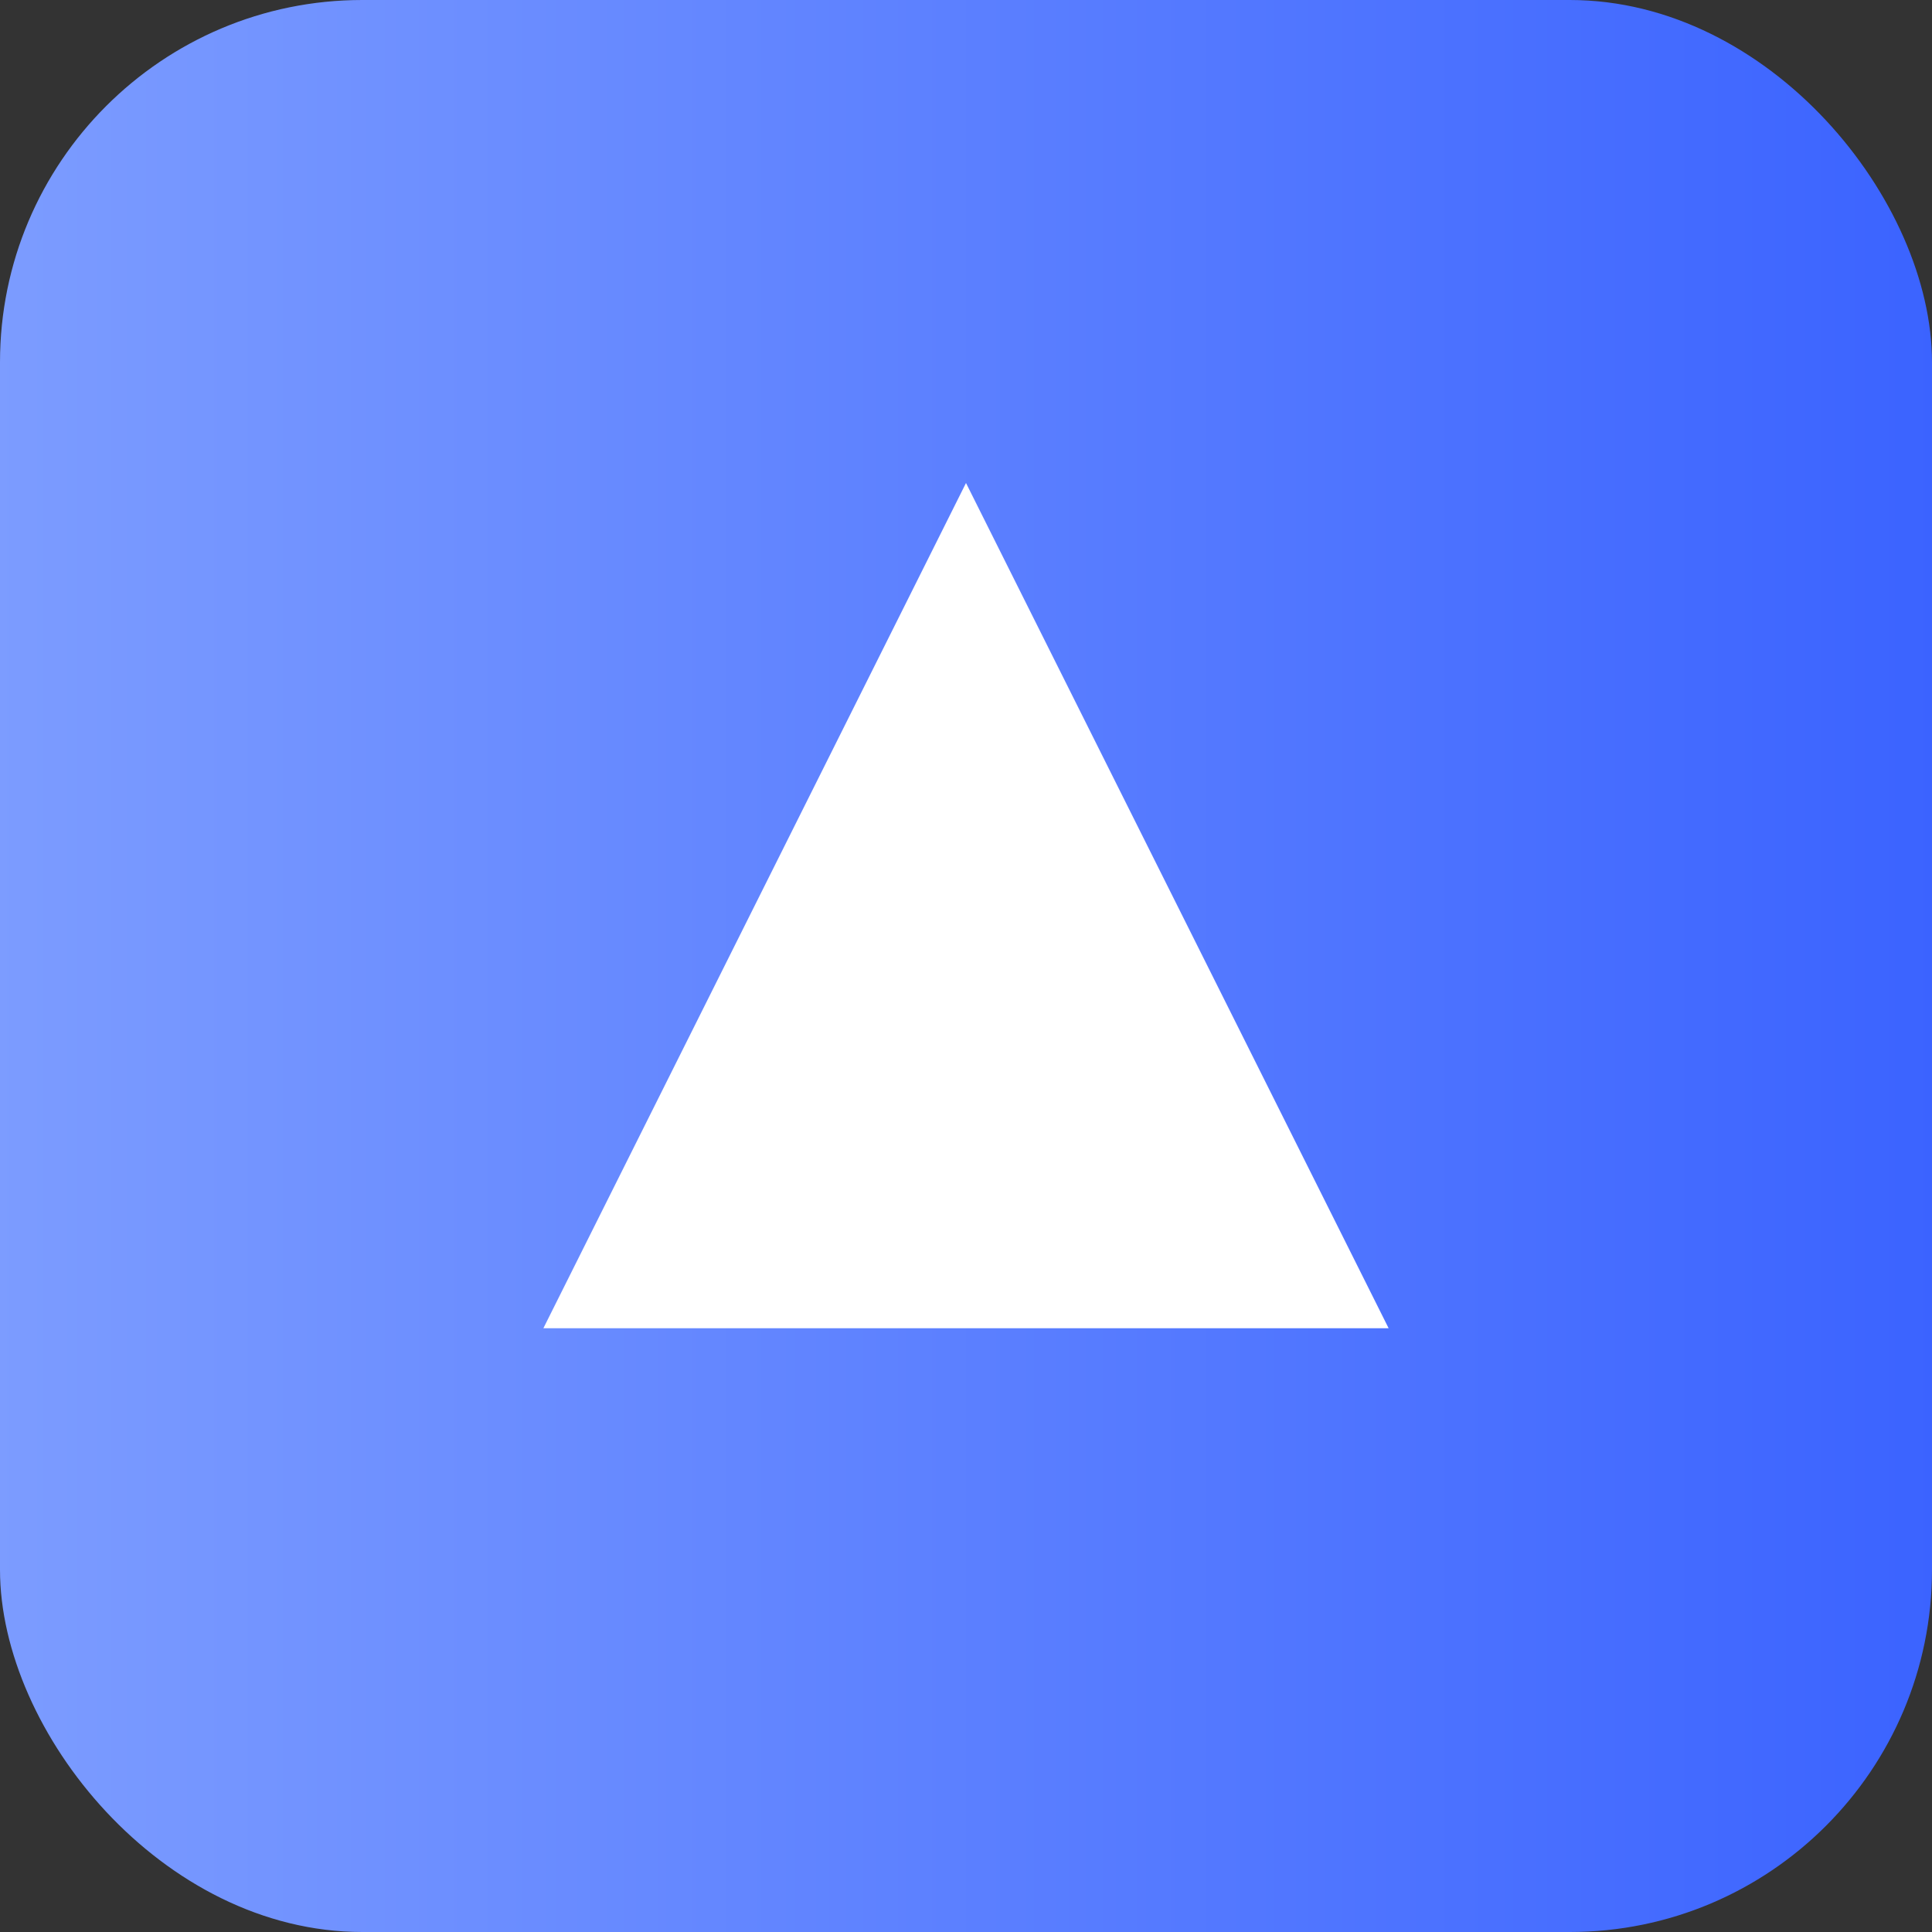 <svg xmlns="http://www.w3.org/2000/svg" viewBox="0 0 64 64">
  <rect x="0" y="0" width="64" height="64" fill="#333333" stroke="none"/>
  <defs><linearGradient id="g" x1="0" x2="1"><stop stop-color="#7c9cff"/><stop offset="1" stop-color="#3b63ff"/></linearGradient></defs>
  <rect width="64" height="64" rx="12" fill="url(#g)"/>
  <path d="M18 44 L32 16 L46 44 Z" fill="white"/>
</svg>
